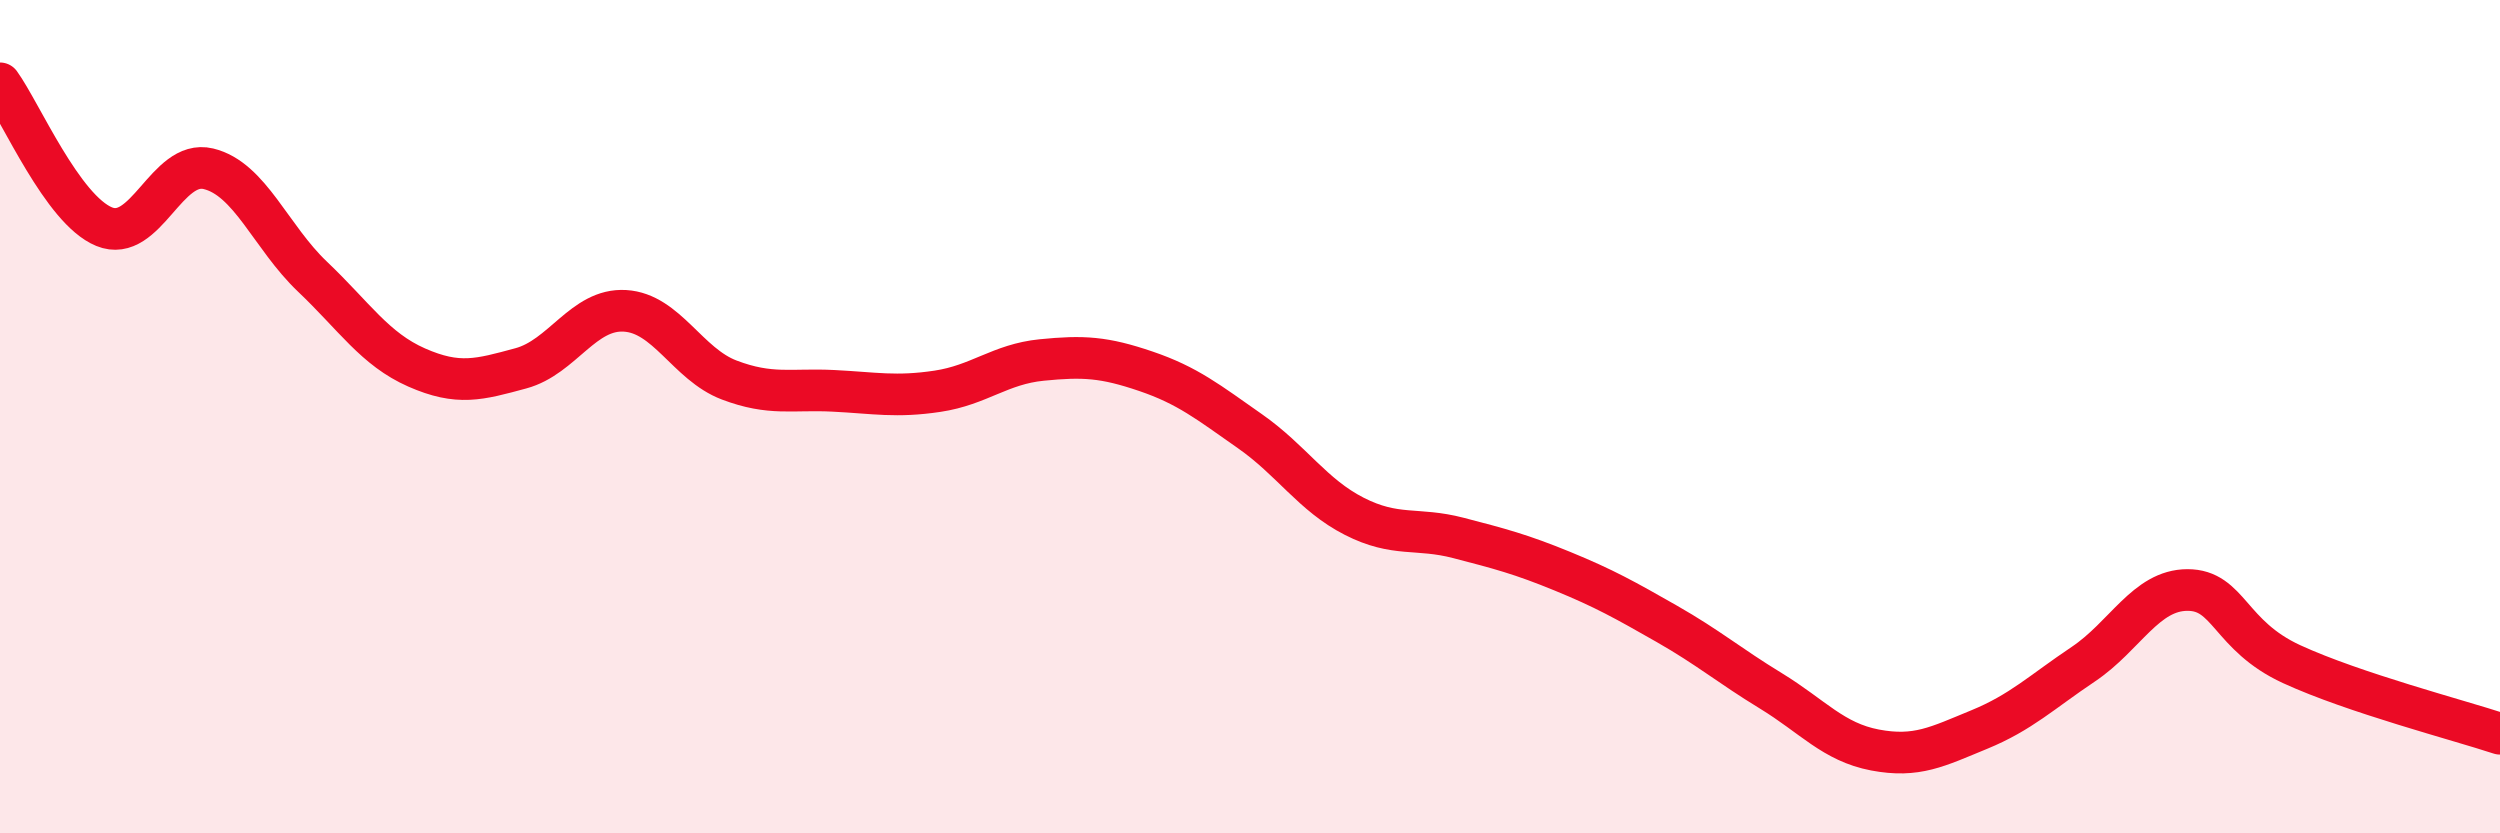 
    <svg width="60" height="20" viewBox="0 0 60 20" xmlns="http://www.w3.org/2000/svg">
      <path
        d="M 0,2 C 0.5,2.69 1.5,5.03 2.5,5.44 C 3.5,5.85 4,3.81 5,4.05 C 6,4.29 6.5,5.69 7.5,6.64 C 8.5,7.59 9,8.38 10,8.82 C 11,9.26 11.5,9.11 12.5,8.84 C 13.5,8.57 14,7.4 15,7.46 C 16,7.52 16.5,8.74 17.5,9.12 C 18.5,9.5 19,9.33 20,9.38 C 21,9.43 21.5,9.54 22.5,9.39 C 23.5,9.24 24,8.74 25,8.64 C 26,8.54 26.5,8.57 27.5,8.91 C 28.5,9.25 29,9.65 30,10.35 C 31,11.05 31.5,11.88 32.5,12.39 C 33.5,12.9 34,12.65 35,12.91 C 36,13.17 36.5,13.3 37.5,13.71 C 38.5,14.12 39,14.4 40,14.97 C 41,15.54 41.5,15.97 42.5,16.58 C 43.5,17.19 44,17.81 45,18 C 46,18.19 46.5,17.92 47.5,17.51 C 48.5,17.1 49,16.61 50,15.94 C 51,15.27 51.5,14.16 52.5,14.16 C 53.5,14.16 53.5,15.25 55,15.94 C 56.5,16.63 59,17.28 60,17.61L60 20L0 20Z"
        fill="#EB0A25"
        opacity="0.1"
        stroke-linecap="round"
        stroke-linejoin="round"
      />
      <path
        d="M 0,2 C 0.5,2.69 1.5,5.03 2.5,5.44 C 3.5,5.85 4,3.81 5,4.05 C 6,4.29 6.5,5.69 7.5,6.64 C 8.5,7.59 9,8.38 10,8.82 C 11,9.26 11.5,9.11 12.5,8.84 C 13.5,8.57 14,7.4 15,7.46 C 16,7.52 16.5,8.74 17.5,9.12 C 18.5,9.5 19,9.33 20,9.38 C 21,9.43 21.5,9.54 22.5,9.39 C 23.5,9.24 24,8.74 25,8.64 C 26,8.54 26.5,8.57 27.5,8.91 C 28.5,9.25 29,9.65 30,10.35 C 31,11.05 31.5,11.88 32.5,12.39 C 33.5,12.9 34,12.65 35,12.91 C 36,13.17 36.5,13.3 37.5,13.71 C 38.5,14.12 39,14.4 40,14.97 C 41,15.54 41.5,15.97 42.5,16.58 C 43.5,17.19 44,17.81 45,18 C 46,18.19 46.5,17.92 47.5,17.51 C 48.5,17.1 49,16.61 50,15.94 C 51,15.27 51.5,14.16 52.5,14.16 C 53.5,14.16 53.5,15.25 55,15.94 C 56.5,16.63 59,17.28 60,17.61"
        stroke="#EB0A25"
        stroke-width="1"
        fill="none"
        stroke-linecap="round"
        stroke-linejoin="round"
      />
    </svg>
  